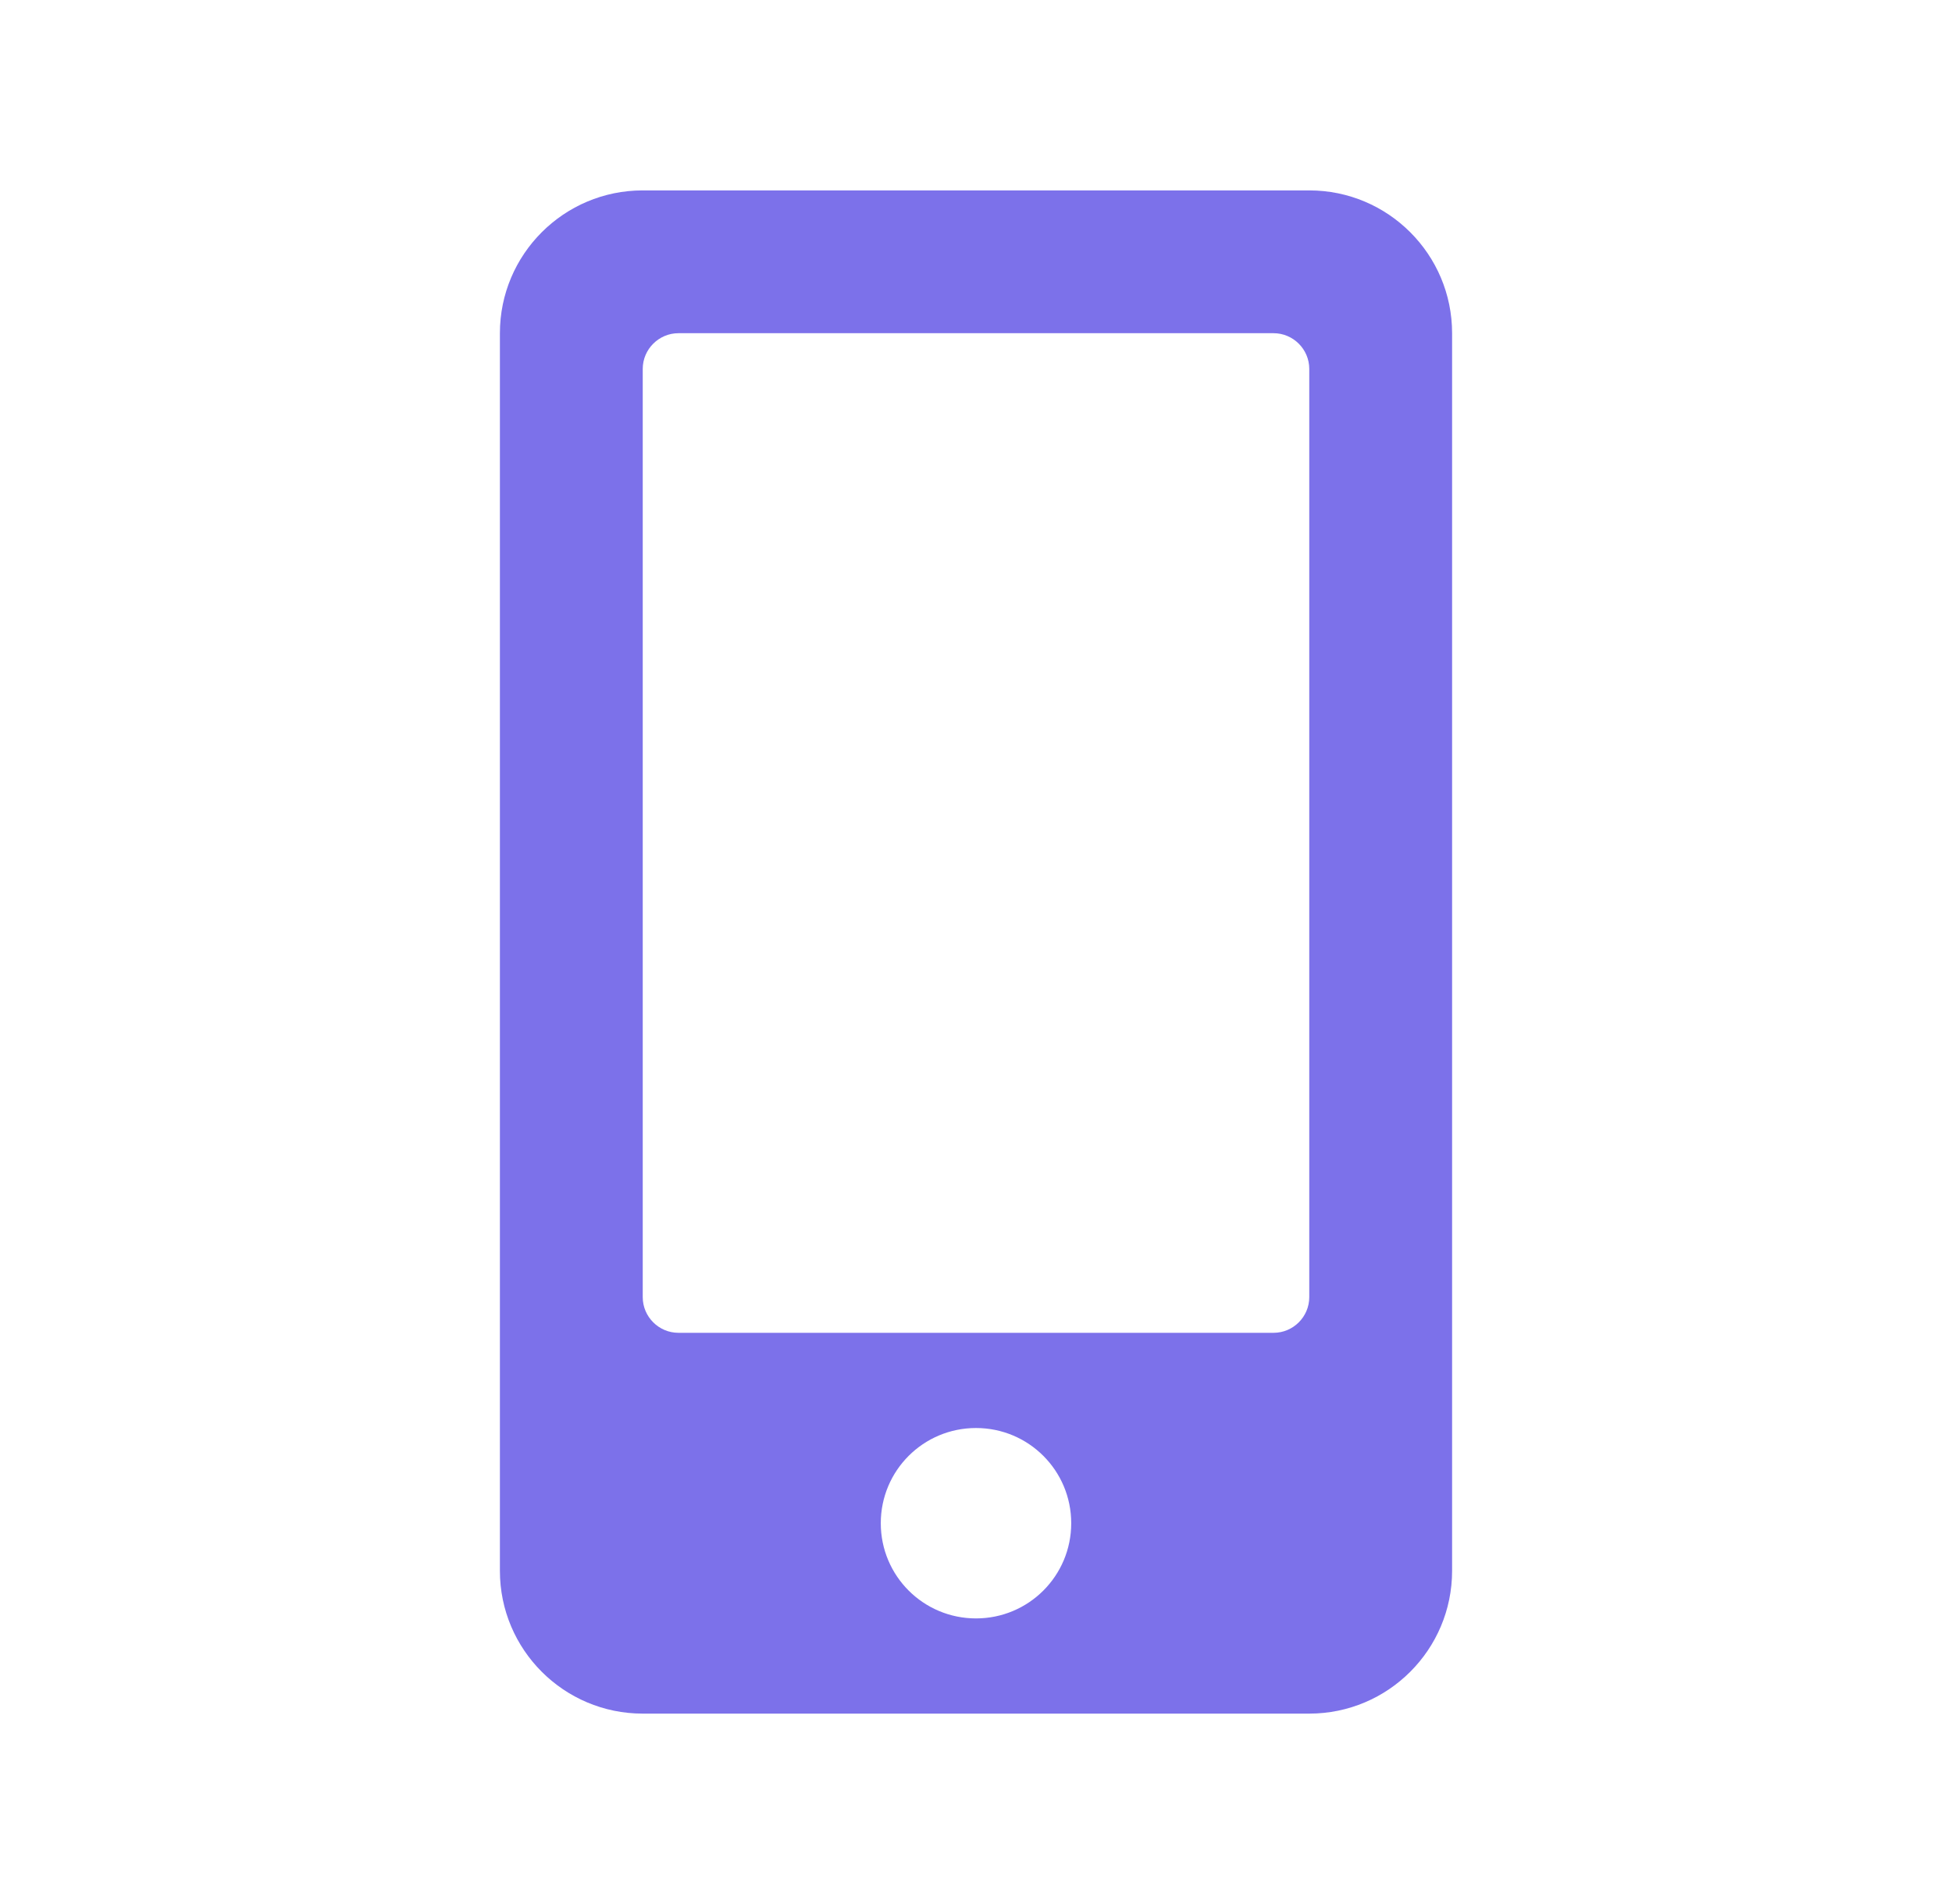 <svg width="41" height="40" viewBox="0 0 41 40" fill="none" xmlns="http://www.w3.org/2000/svg">
<g clip-path="url(#clip0_7588_26747)">
<path d="M27.5 4H13.5C11.844 4 10.5 5.344 10.5 7V33C10.5 34.656 11.844 36 13.5 36H27.5C29.156 36 30.5 34.656 30.5 33V7C30.5 5.344 29.156 4 27.5 4ZM20.5 34C19.394 34 18.5 33.106 18.5 32C18.5 30.894 19.394 30 20.5 30C21.606 30 22.5 30.894 22.5 32C22.5 33.106 21.606 34 20.5 34ZM27.5 27.25C27.5 27.663 27.163 28 26.75 28H14.25C13.838 28 13.5 27.663 13.5 27.25V7.75C13.5 7.338 13.838 7 14.25 7H26.75C27.163 7 27.5 7.338 27.5 7.75V27.25Z" fill="#7C71EA"/>
</g>
<defs>
<clipPath id="clip0_7588_26747">
<rect width="20" height="32" fill="white" transform="translate(10.5 4)"/>
</clipPath>
</defs>
</svg>

